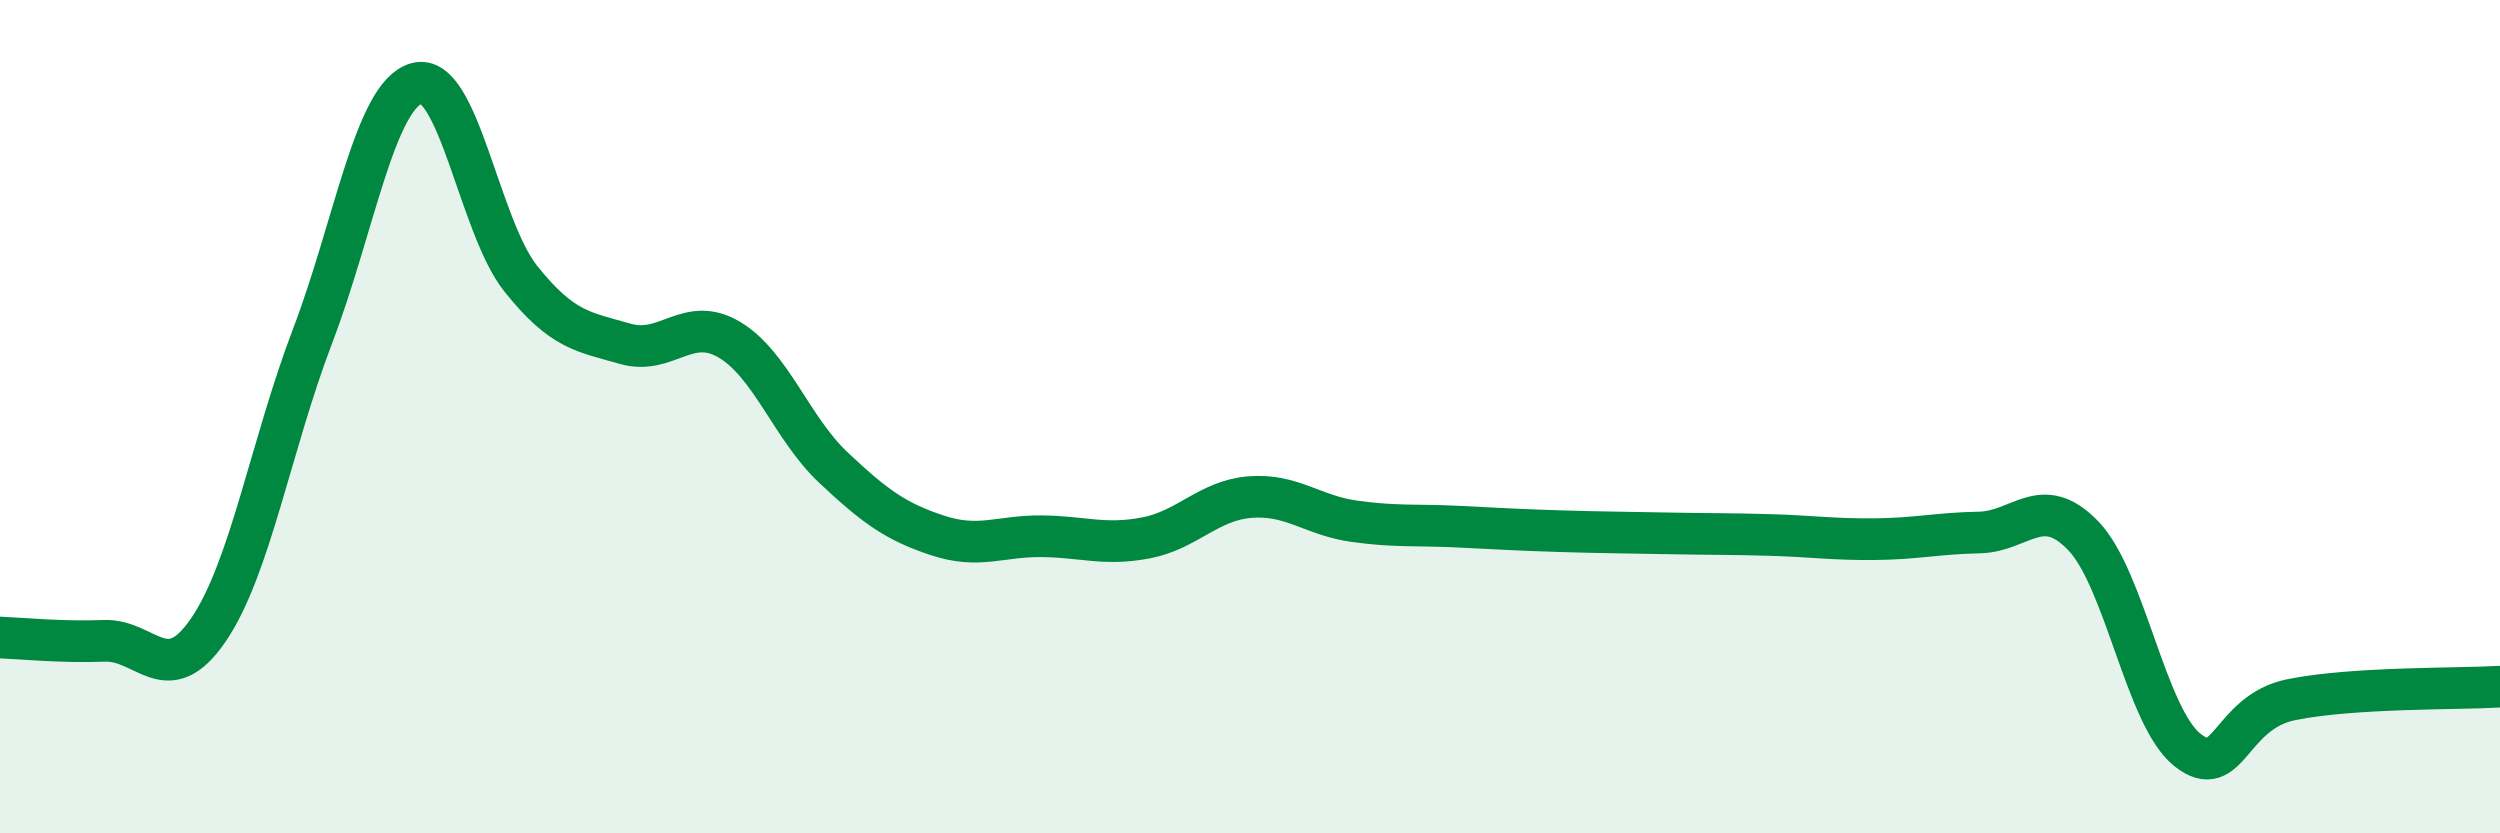 
    <svg width="60" height="20" viewBox="0 0 60 20" xmlns="http://www.w3.org/2000/svg">
      <path
        d="M 0,15.3 C 0.5,15.32 1.5,15.42 2.5,15.38 C 3.5,15.34 4,16.58 5,15.12 C 6,13.66 6.5,10.69 7.5,8.07 C 8.5,5.45 9,2.28 10,2 C 11,1.72 11.5,5.44 12.5,6.69 C 13.5,7.94 14,7.96 15,8.25 C 16,8.54 16.5,7.56 17.5,8.15 C 18.5,8.74 19,10.28 20,11.22 C 21,12.16 21.5,12.52 22.5,12.85 C 23.5,13.18 24,12.86 25,12.87 C 26,12.88 26.5,13.1 27.5,12.91 C 28.5,12.72 29,12.01 30,11.93 C 31,11.85 31.5,12.37 32.5,12.51 C 33.5,12.65 34,12.59 35,12.64 C 36,12.69 36.5,12.72 37.5,12.75 C 38.5,12.78 39,12.78 40,12.8 C 41,12.82 41.5,12.81 42.5,12.84 C 43.5,12.87 44,12.95 45,12.94 C 46,12.93 46.5,12.8 47.5,12.78 C 48.5,12.76 49,11.82 50,12.86 C 51,13.9 51.5,17.21 52.5,18 C 53.5,18.79 53.5,17.09 55,16.79 C 56.5,16.49 59,16.54 60,16.48L60 20L0 20Z"
        fill="#008740"
        opacity="0.1"
        stroke-linecap="round"
        stroke-linejoin="round"
      />
      <path
        d="M 0,15.3 C 0.5,15.32 1.5,15.42 2.5,15.38 C 3.5,15.34 4,16.58 5,15.12 C 6,13.66 6.5,10.69 7.5,8.07 C 8.5,5.45 9,2.28 10,2 C 11,1.72 11.5,5.44 12.5,6.69 C 13.5,7.94 14,7.96 15,8.25 C 16,8.54 16.5,7.56 17.5,8.15 C 18.5,8.74 19,10.28 20,11.22 C 21,12.16 21.5,12.52 22.5,12.85 C 23.5,13.18 24,12.86 25,12.87 C 26,12.88 26.5,13.1 27.5,12.91 C 28.5,12.72 29,12.01 30,11.93 C 31,11.85 31.5,12.37 32.5,12.51 C 33.5,12.65 34,12.59 35,12.64 C 36,12.69 36.5,12.72 37.5,12.75 C 38.5,12.78 39,12.78 40,12.8 C 41,12.82 41.5,12.81 42.5,12.84 C 43.5,12.87 44,12.95 45,12.94 C 46,12.93 46.5,12.8 47.5,12.78 C 48.5,12.76 49,11.82 50,12.86 C 51,13.9 51.5,17.21 52.5,18 C 53.5,18.79 53.5,17.09 55,16.79 C 56.5,16.49 59,16.54 60,16.48"
        stroke="#008740"
        stroke-width="1"
        fill="none"
        stroke-linecap="round"
        stroke-linejoin="round"
      />
    </svg>
  